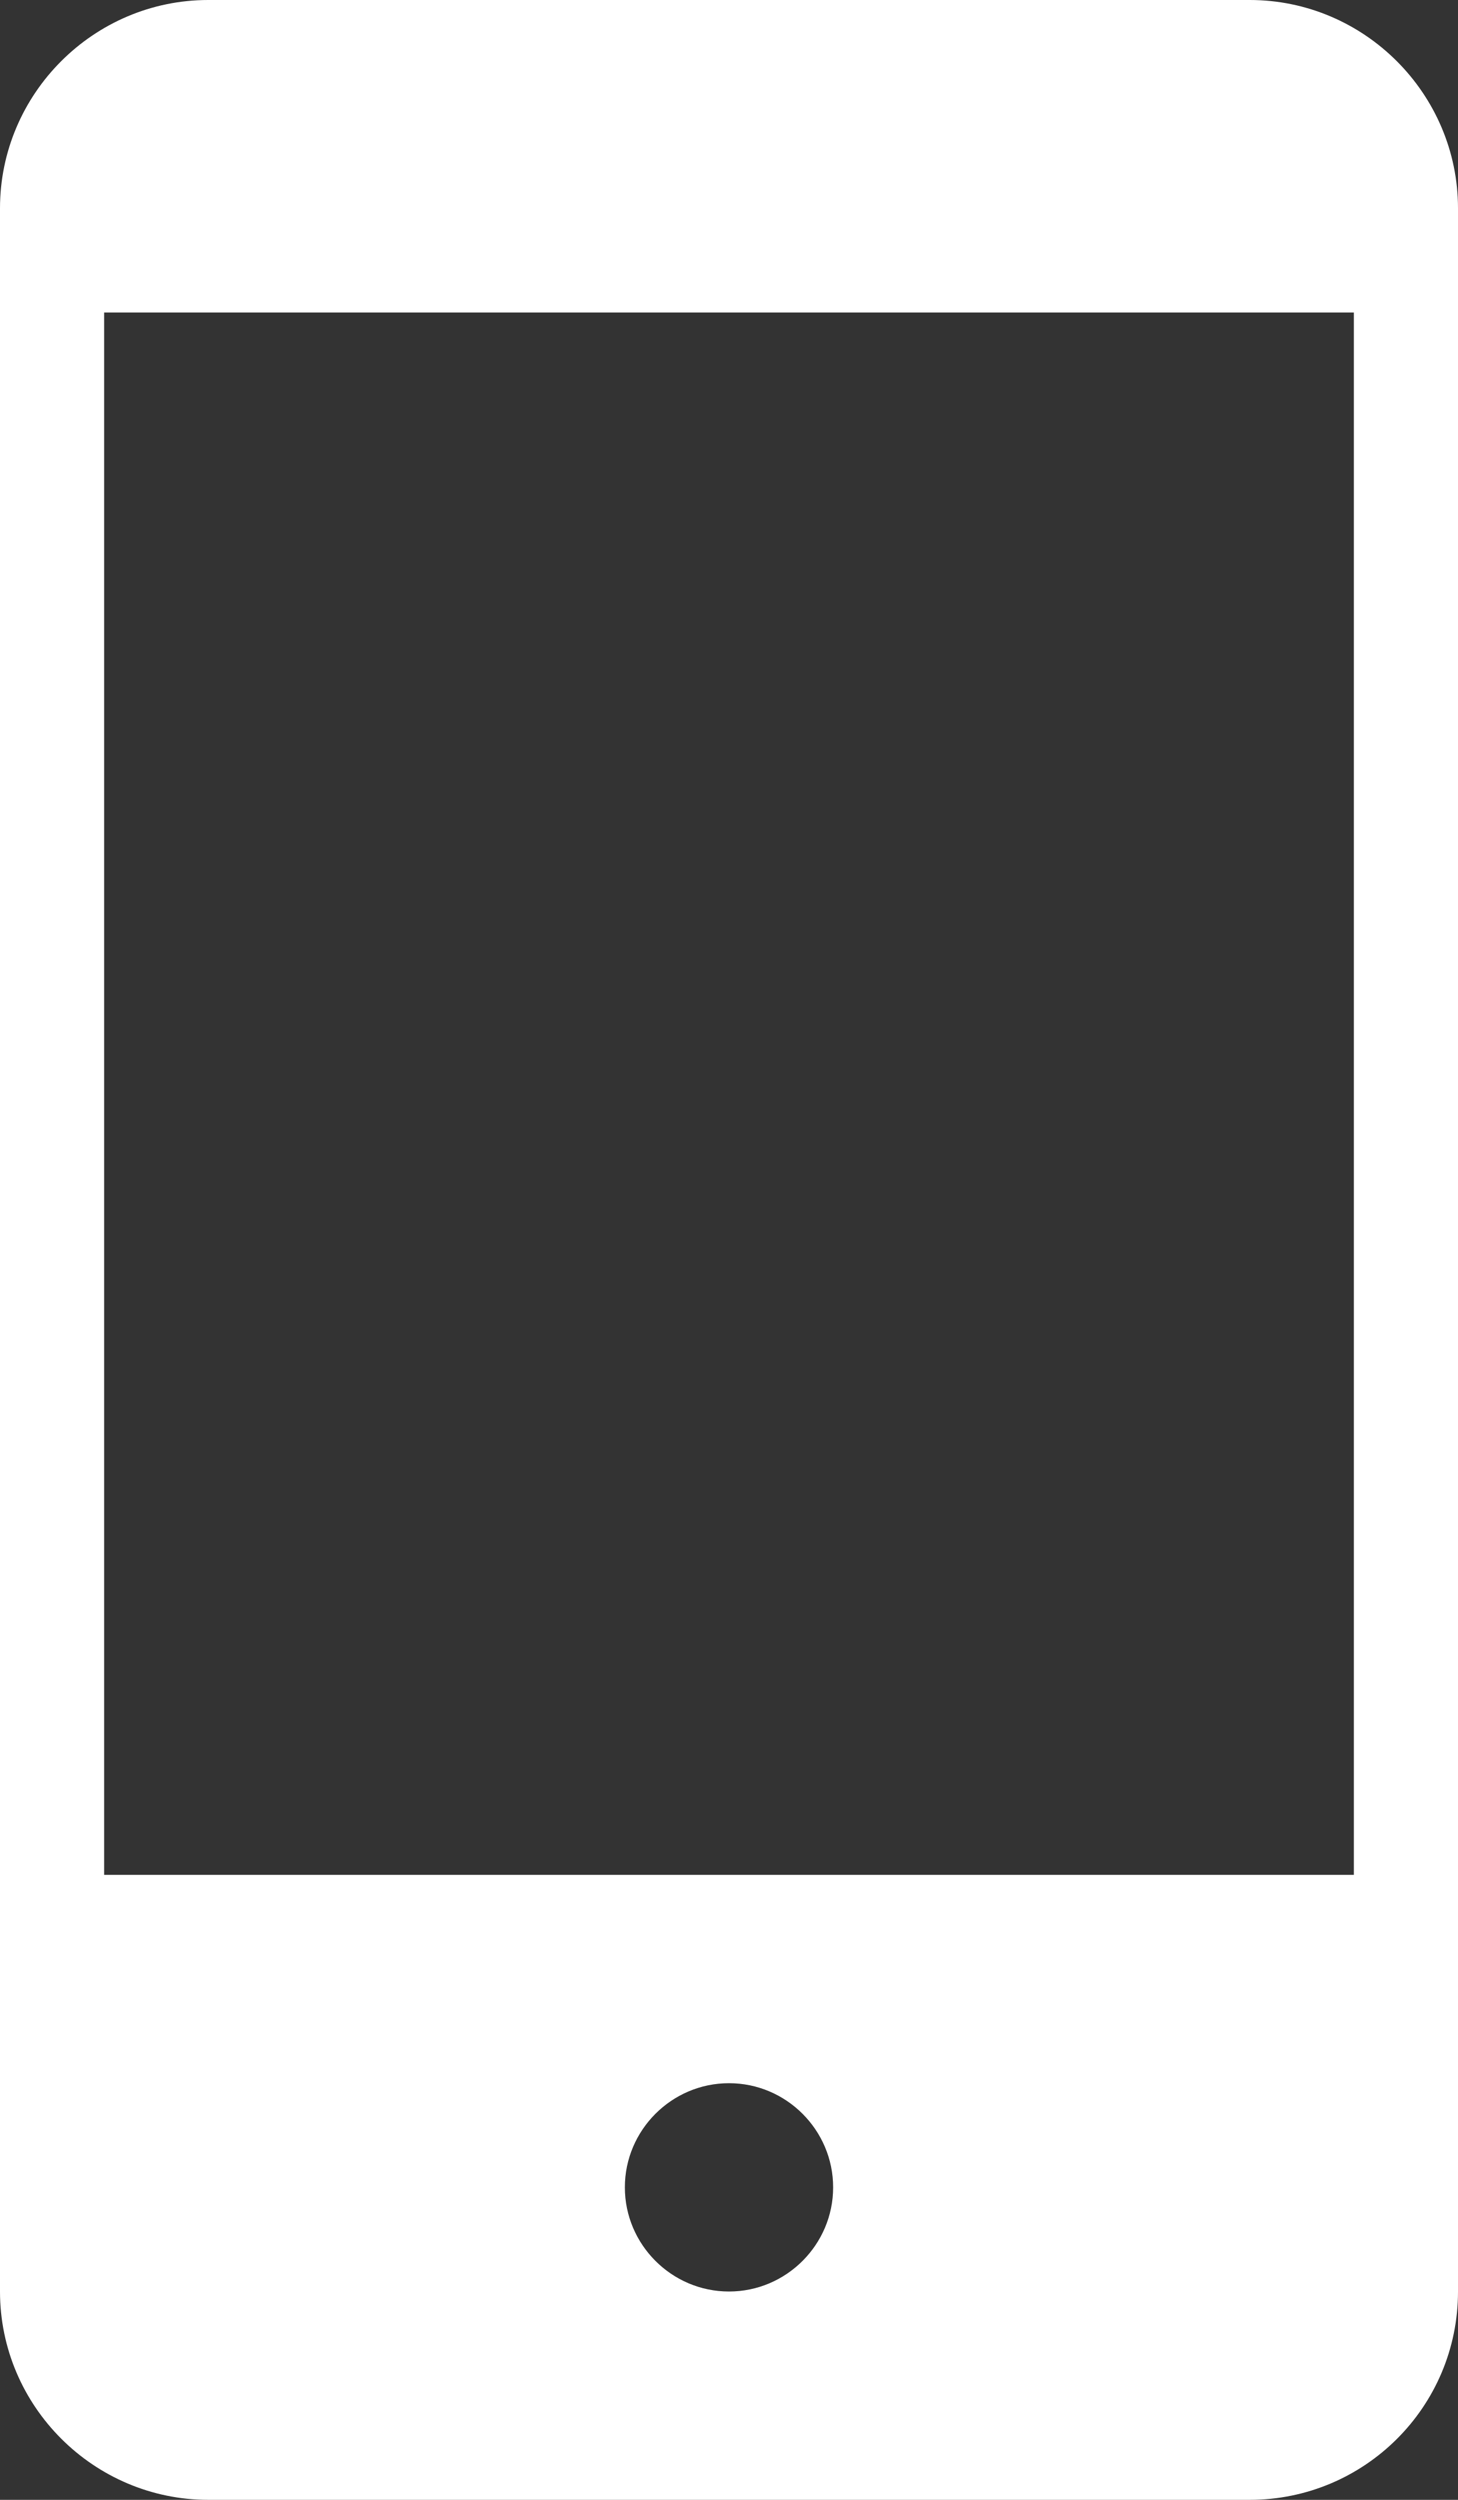 <?xml version="1.0" encoding="UTF-8"?><svg id="Calque_2" xmlns="http://www.w3.org/2000/svg" width="14" height="24" viewBox="0 0 14 24"><rect x="0" y="0" width="14" height="24" fill="#333333" stroke="none"/><defs><style>.cls-1{fill:#fff;fill-rule:evenodd;stroke-width:0px;}</style></defs><g id="Calque_2-2"><g id="Calque_1-2"><path class="cls-1" d="M12,0H2C.9,0,0,.9,0,2v20c0,1.1.9,2,2,2h10c1.1,0,2-.89,2-2V2c0-1.1-.9-2-2-2ZM7,22c-.55,0-1-.45-1-1s.45-1,1-1,1,.45,1,1-.45,1-1,1ZM13,18H1V3h12v15Z"/></g></g></svg>